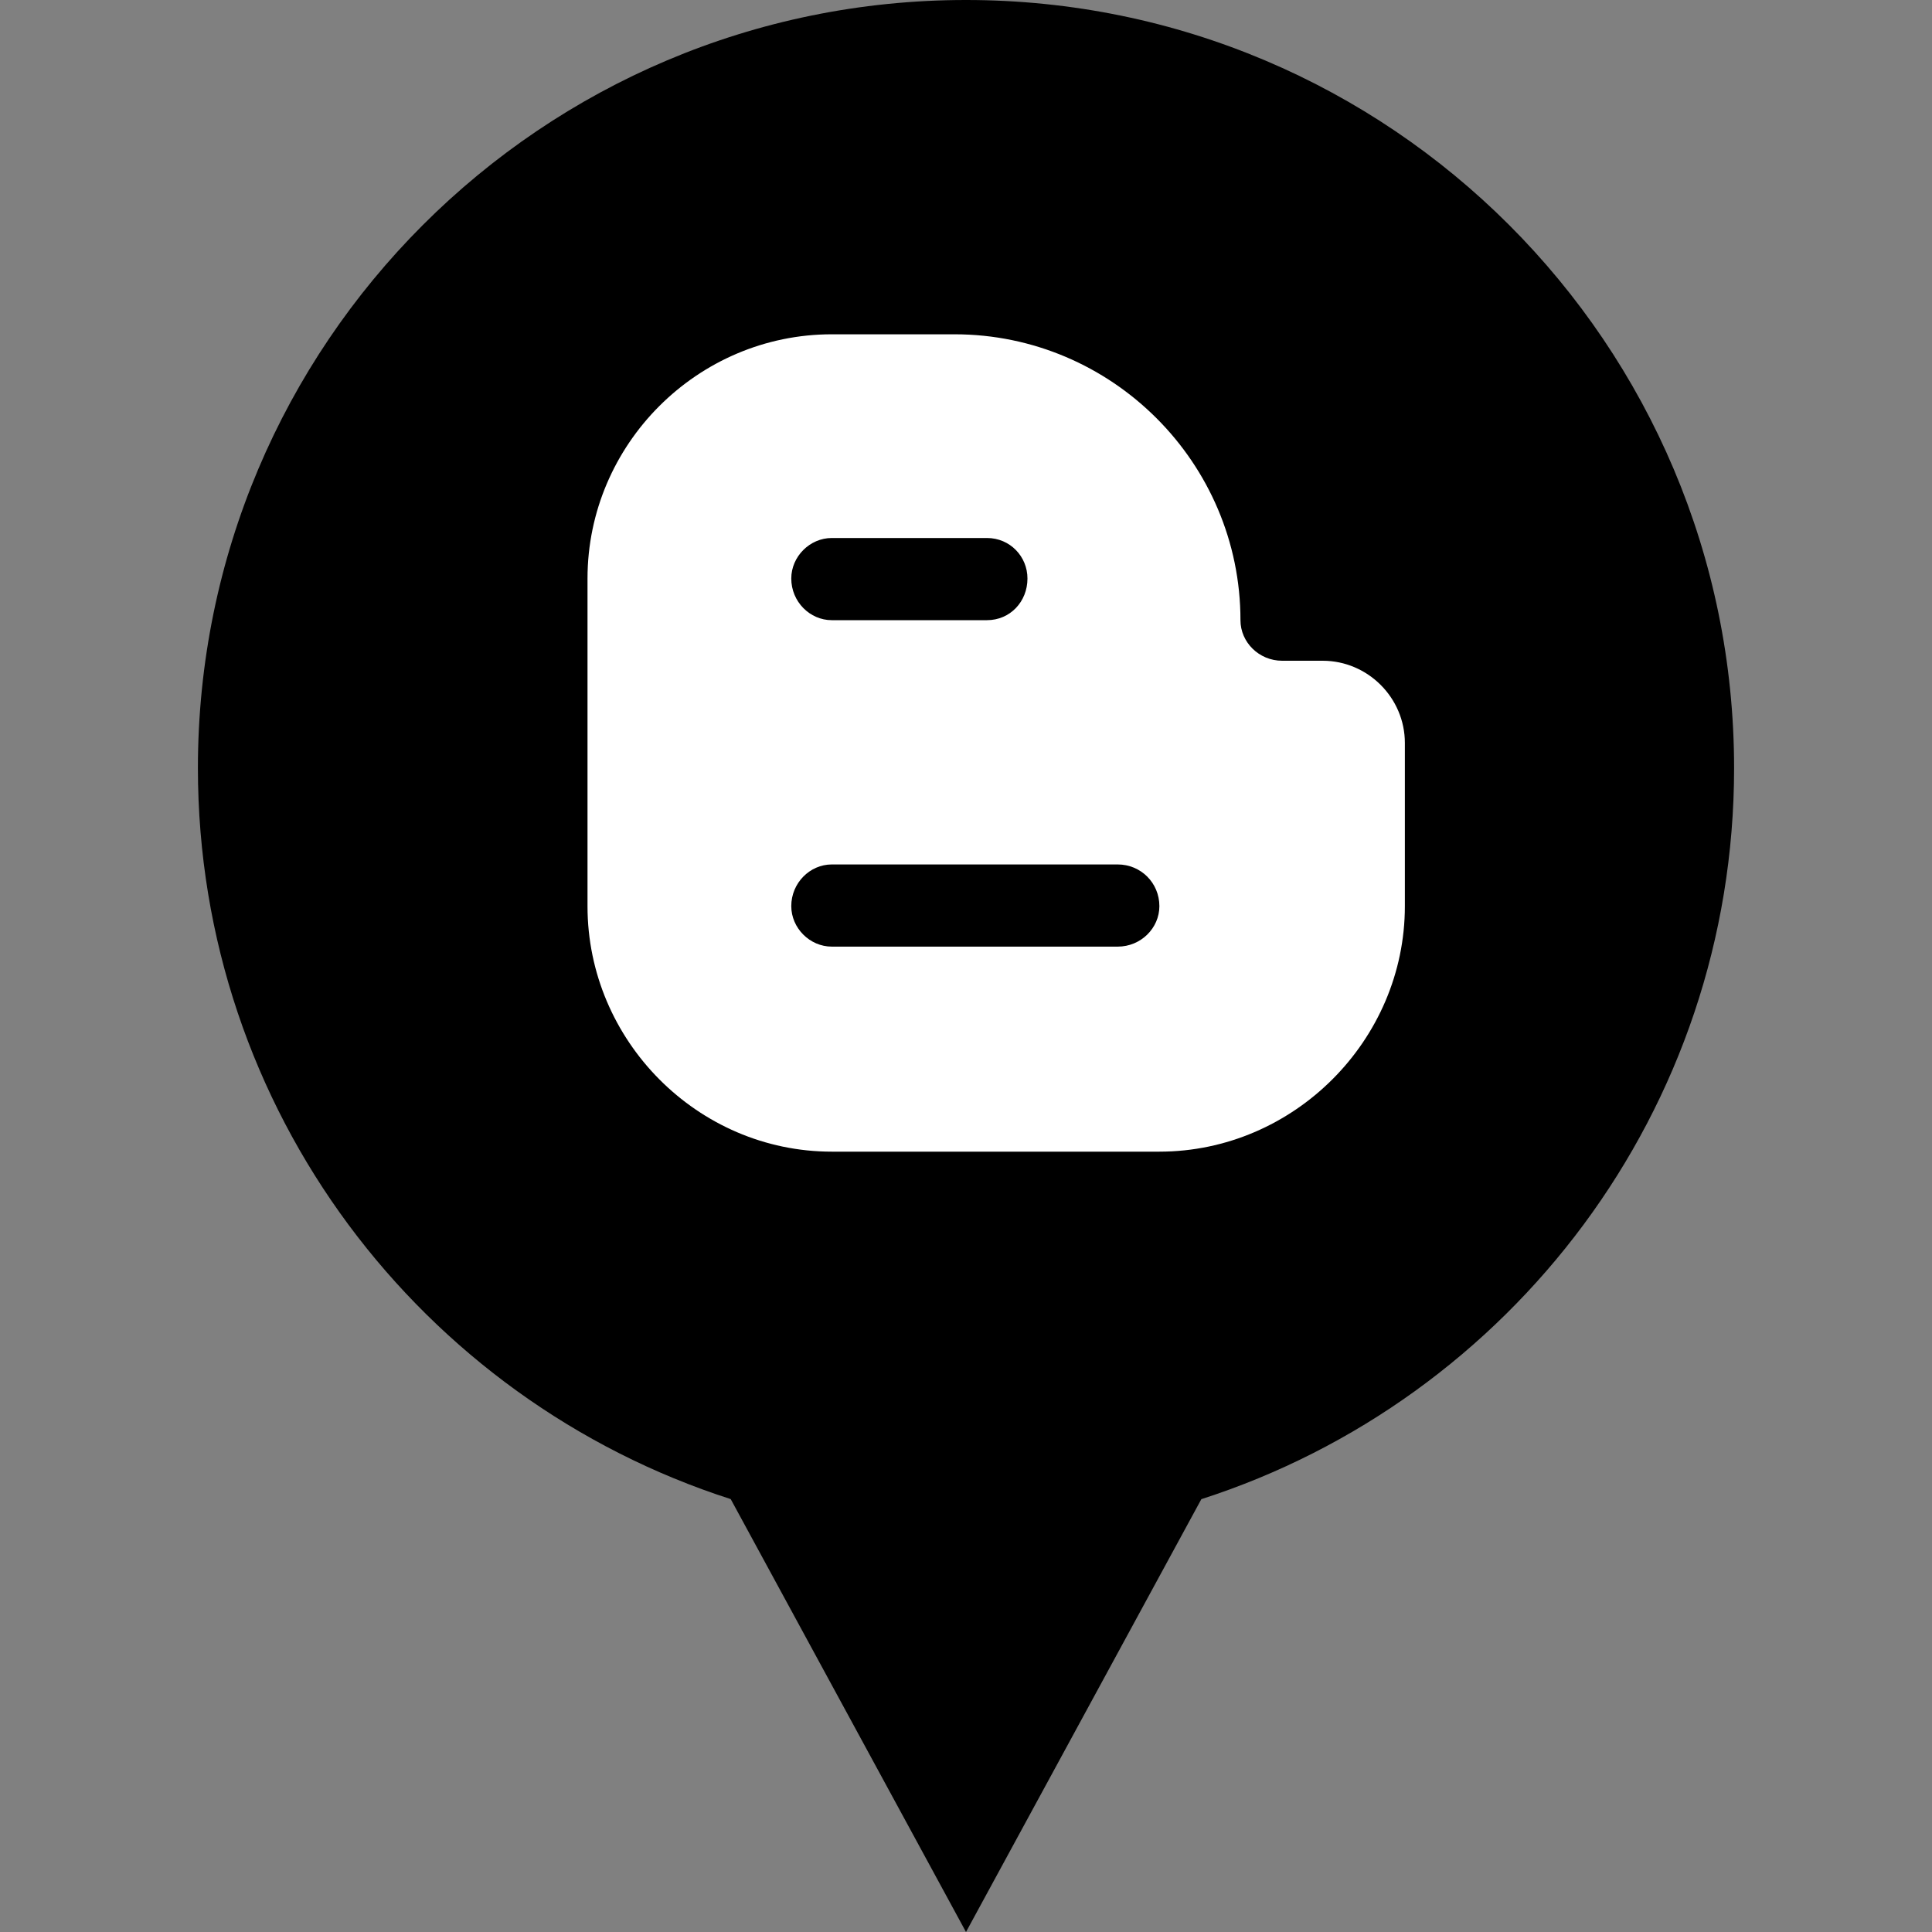 <?xml version="1.0" ?><svg enable-background="new 0 0 32 32" version="1.1" viewBox="0 0 32 32" xml:space="preserve" xmlns="http://www.w3.org/2000/svg" xmlns:xlink="http://www.w3.org/1999/xlink"><rect x="0" y="0" width="32" height="32" fill="#808080" stroke="none"/><g id="Layer_4_copy"><path d="M28.722,12.722C28.722,5.696,23.026,0,16,0S3.278,5.696,3.278,12.722c0,5.666,3.706,10.462,8.825,12.108L16,32l3.898-7.169   C25.016,23.184,28.722,18.388,28.722,12.722z"/></g><g id="Official_copy_2"><g><path d="M23.269,15.009v-2.703c0-0.748-0.614-1.362-1.362-1.362h-0.671c-0.383,0-0.69-0.307-0.69-0.671    c0-2.608-2.129-4.736-4.736-4.736h-2.033c-2.224,0-4.046,1.822-4.046,4.046v5.427c0,2.224,1.822,4.065,4.046,4.065h5.427    C21.428,19.074,23.269,17.233,23.269,15.009L23.269,15.009z M13.777,14.318h4.736c0.384,0,0.69,0.307,0.69,0.69    c0,0.365-0.307,0.671-0.69,0.671h-4.736c-0.364,0-0.671-0.307-0.671-0.671C13.106,14.626,13.413,14.318,13.777,14.318    L13.777,14.318z M17.018,9.582c0,0.383-0.287,0.69-0.671,0.69h-2.57c-0.364,0-0.671-0.307-0.671-0.69    c0-0.364,0.307-0.671,0.671-0.671h2.57C16.73,8.911,17.018,9.218,17.018,9.582L17.018,9.582z" fill="#FFFFFF"/></g></g></svg>